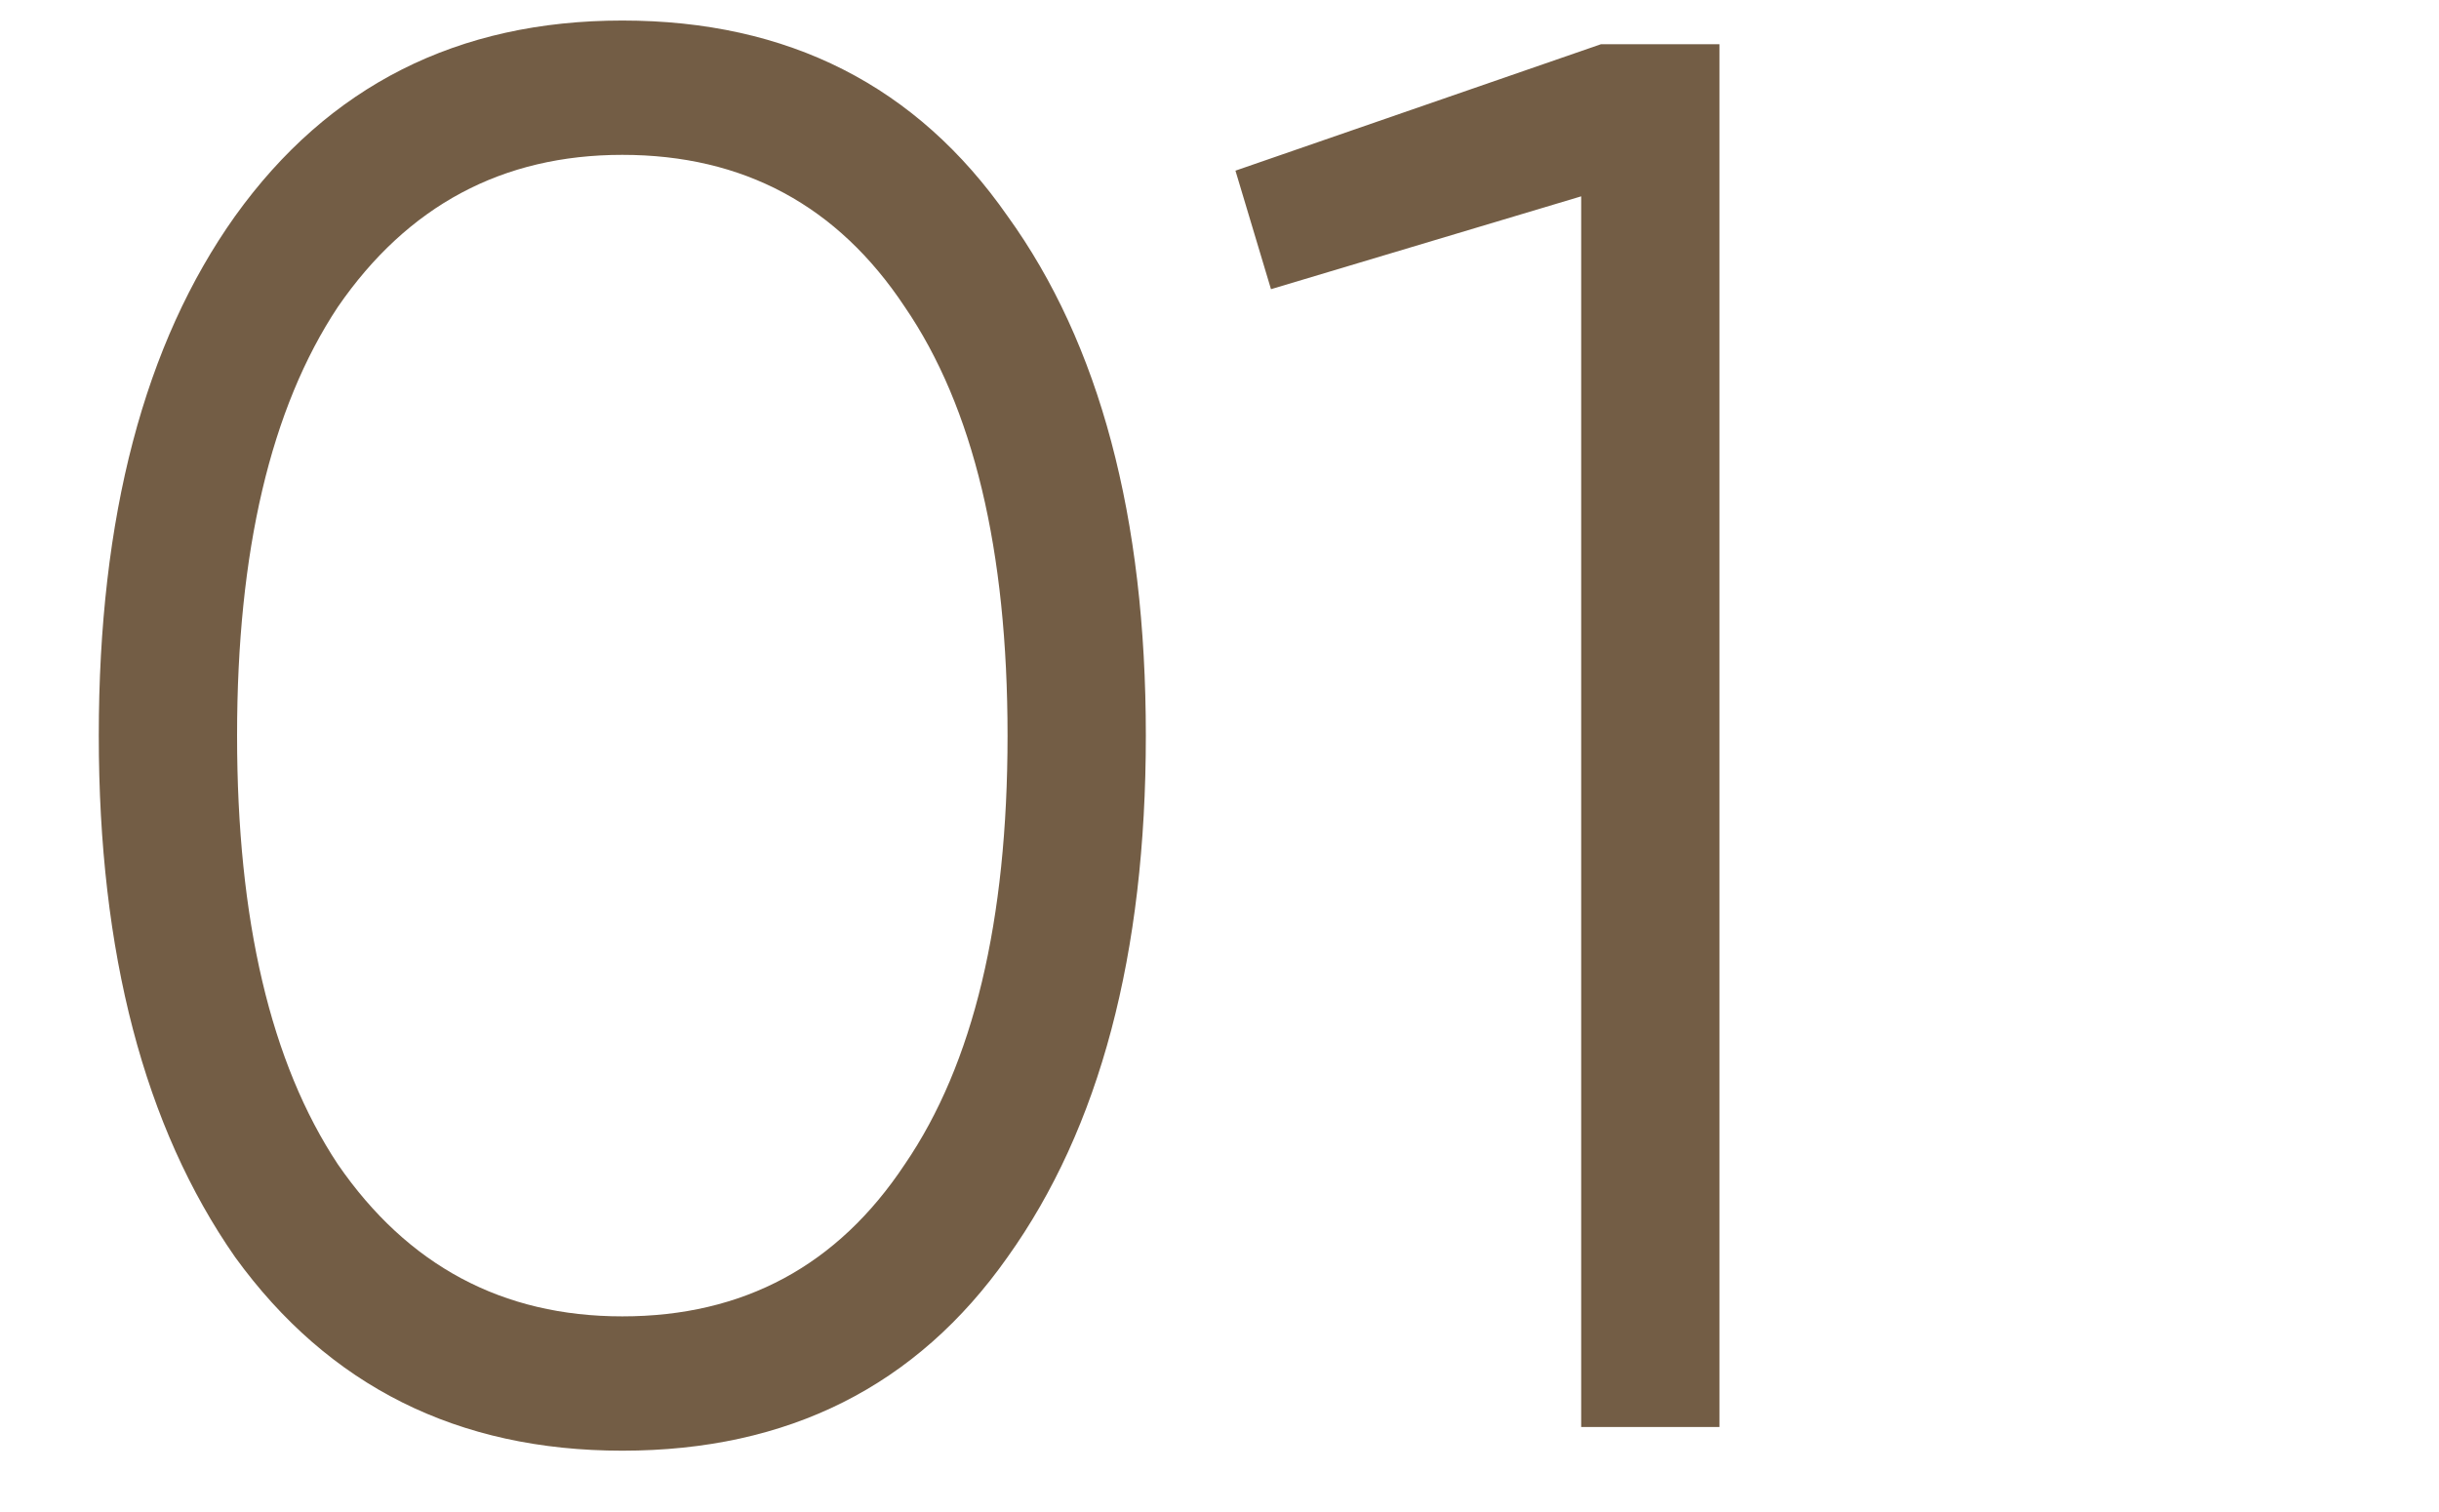 <svg width="100" height="62" viewBox="0 0 100 62" fill="none" xmlns="http://www.w3.org/2000/svg">
<g clip-path="url(#clip0_67_46)">
<path d="M41.31 51.548C37.584 56.84 32.319 59.486 25.515 59.486C18.765 59.486 13.473 56.84 9.639 51.548C5.913 46.202 4.05 39.074 4.05 30.164C4.05 21.2 5.913 14.099 9.639 8.861C13.473 3.515 18.765 0.842 25.515 0.842C32.319 0.842 37.584 3.515 41.31 8.861C45.09 14.099 46.98 21.2 46.98 30.164C46.98 39.128 45.09 46.256 41.31 51.548ZM13.851 47.741C16.713 51.899 20.601 53.978 25.515 53.978C30.483 53.978 34.344 51.899 37.098 47.741C39.906 43.637 41.31 37.778 41.31 30.164C41.31 22.55 39.906 16.691 37.098 12.587C34.344 8.429 30.483 6.35 25.515 6.35C20.601 6.35 16.713 8.429 13.851 12.587C11.097 16.745 9.72 22.604 9.72 30.164C9.72 37.724 11.097 43.583 13.851 47.741ZM50.654 6.998L65.638 1.814H70.499V58.514H64.829V8.051L52.111 11.858L50.654 6.998Z" fill="#735D45"/>
</g>
<defs>
<clipPath id="clip0_67_46">
<rect width="100" height="62" fill="white"/>
</clipPath>
</defs>
</svg>
